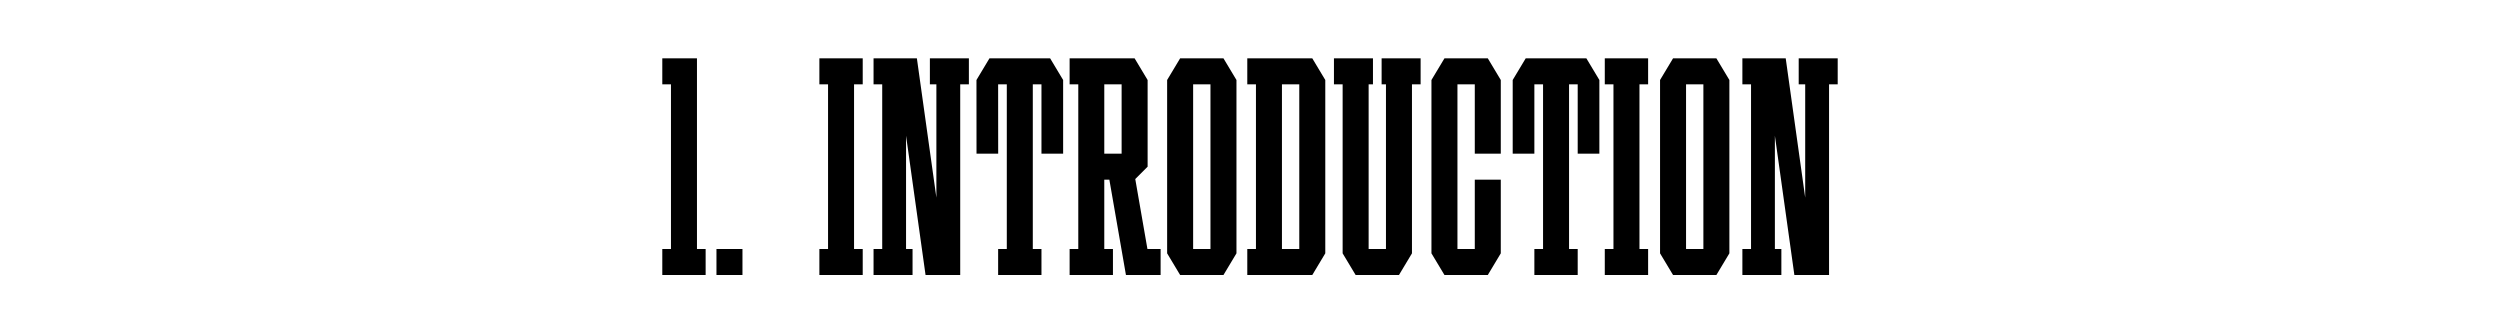 <?xml version="1.0" encoding="UTF-8"?> <svg xmlns="http://www.w3.org/2000/svg" id="Layer_1" viewBox="0 0 1500 200"> <defs> <style>.cls-1{fill:#fff;}</style> </defs> <rect class="cls-1" width="1500" height="200"></rect> <g id="Scoro_Case"> <g id="_1._Introduction"> <polygon points="418.18 149.4 418.18 50.6 418.18 35 402.58 35 397.38 35 397.38 50.6 402.58 50.6 402.58 149.4 397.38 149.4 397.38 165 402.58 165 418.18 165 423.38 165 423.38 149.4 418.18 149.4"></polygon> <g id="_Н3"> <rect x="429.88" y="149.4" width="15.6" height="15.6"></rect> </g> <polygon points="988.87 50.6 988.87 35 983.68 35 968.08 35 962.87 35 962.87 50.6 968.08 50.6 968.08 149.4 962.87 149.4 962.87 165 968.08 165 983.68 165 988.87 165 988.87 149.4 983.68 149.4 983.68 50.6 988.87 50.6"></polygon> <polygon points="892.68 35 887.47 35 884.87 35 874.47 35 871.88 35 866.68 35 858.87 48 858.87 50.6 858.87 149.4 858.87 152 866.68 165 871.88 165 874.47 165 884.87 165 887.47 165 892.68 165 900.47 152 900.47 149.4 900.47 107.8 884.87 107.8 884.87 149.4 874.47 149.4 874.47 50.6 884.87 50.6 884.87 92.2 900.47 92.2 900.47 50.6 900.47 48 892.68 35"></polygon> <path d="m787.37,35h-39v15.6h5.2v98.8h-5.2v15.6h39l7.8-13V48l-7.8-13Zm-18.2,114.4V50.6h10.4v98.8h-10.4Z"></path> <polygon points="581.33 35 557.93 35 557.93 50.6 561.83 50.6 561.83 118.57 550.13 35 547.53 35 543.63 35 537.13 35 529.33 35 524.13 35 524.13 50.6 529.33 50.6 529.33 149.4 524.13 149.4 524.13 165 529.33 165 543.63 165 547.53 165 547.53 149.4 543.63 149.4 543.63 81.43 555.33 165 561.83 165 568.33 165 576.13 165 576.13 50.6 581.33 50.6 581.33 35"></polygon> <polygon points="1102.62 35 1079.22 35 1079.22 50.6 1083.12 50.6 1083.12 118.57 1071.43 35 1068.82 35 1064.93 35 1058.43 35 1050.62 35 1045.43 35 1045.43 50.6 1050.62 50.6 1050.62 149.4 1045.43 149.4 1045.43 165 1050.62 165 1064.93 165 1068.82 165 1068.82 149.4 1064.93 149.4 1064.93 81.43 1076.62 165 1083.12 165 1089.62 165 1097.43 165 1097.43 50.6 1102.62 50.6 1102.62 35"></polygon> <path d="m734.08,35h-26l-7.8,13v104l7.8,13h26l7.8-13V48l-7.8-13Zm-18.2,114.4V50.6h10.4v98.8h-10.4Z"></path> <path d="m1029.83,35h-26l-7.8,13v104l7.8,13h26l7.8-13V48l-7.8-13Zm-18.2,114.4V50.6h10.4v98.8h-10.4Z"></path> <path d="m688.46,149.4l-7.3-41.98,7.41-7.41h0v-52l-7.8-13h-39v15.6h5.2v98.8h-5.2v15.6h26v-15.6h-5.2v-41.6h3.05l9.95,57.19h0s0,.01,0,.01h20.8v-15.6h-7.91Zm-25.89-98.8h10.4v41.6h-10.4v-41.6Z"></path> <polygon points="630.08 35 627.47 35 622.28 35 619.68 35 604.08 35 601.47 35 596.28 35 593.68 35 585.88 48 585.88 50.6 585.91 92.2 598.91 92.2 598.88 50.6 601.47 50.6 604.08 50.6 604.08 149.4 598.88 149.4 598.88 165 604.08 165 619.68 165 624.88 165 624.88 149.4 619.68 149.4 619.68 50.6 622.28 50.6 624.88 50.6 624.88 92.2 637.88 92.2 637.88 50.6 637.88 48 630.08 35"></polygon> <polygon points="951.82 35 949.22 35 944.03 35 941.43 35 925.83 35 923.22 35 918.03 35 915.43 35 907.62 48 907.62 50.6 907.62 92.2 920.62 92.2 920.62 50.6 923.22 50.6 925.83 50.6 925.83 149.4 920.62 149.4 920.62 165 925.83 165 941.43 165 946.62 165 946.62 149.4 941.43 149.4 941.43 50.6 944.03 50.6 946.62 50.6 946.62 92.2 959.62 92.2 959.62 50.6 959.62 48 951.82 35"></polygon> <polygon points="852.37 35 847.18 35 831.58 35 828.97 35 828.97 50.6 831.58 50.6 831.58 149.4 821.18 149.4 821.18 50.6 823.78 50.6 823.78 35 821.18 35 805.58 35 800.37 35 800.37 50.6 805.58 50.6 805.58 149.4 805.58 152 813.38 165 815.97 165 821.18 165 831.58 165 836.77 165 839.38 165 847.18 152 847.18 149.4 847.18 50.6 852.37 50.6 852.37 35"></polygon> <polygon points="517.63 50.6 517.63 35 512.43 35 496.83 35 491.63 35 491.63 50.6 496.83 50.6 496.83 149.4 491.63 149.4 491.63 165 496.83 165 512.43 165 517.63 165 517.63 149.4 512.43 149.4 512.43 50.6 517.63 50.6"></polygon> </g> </g> </svg> 